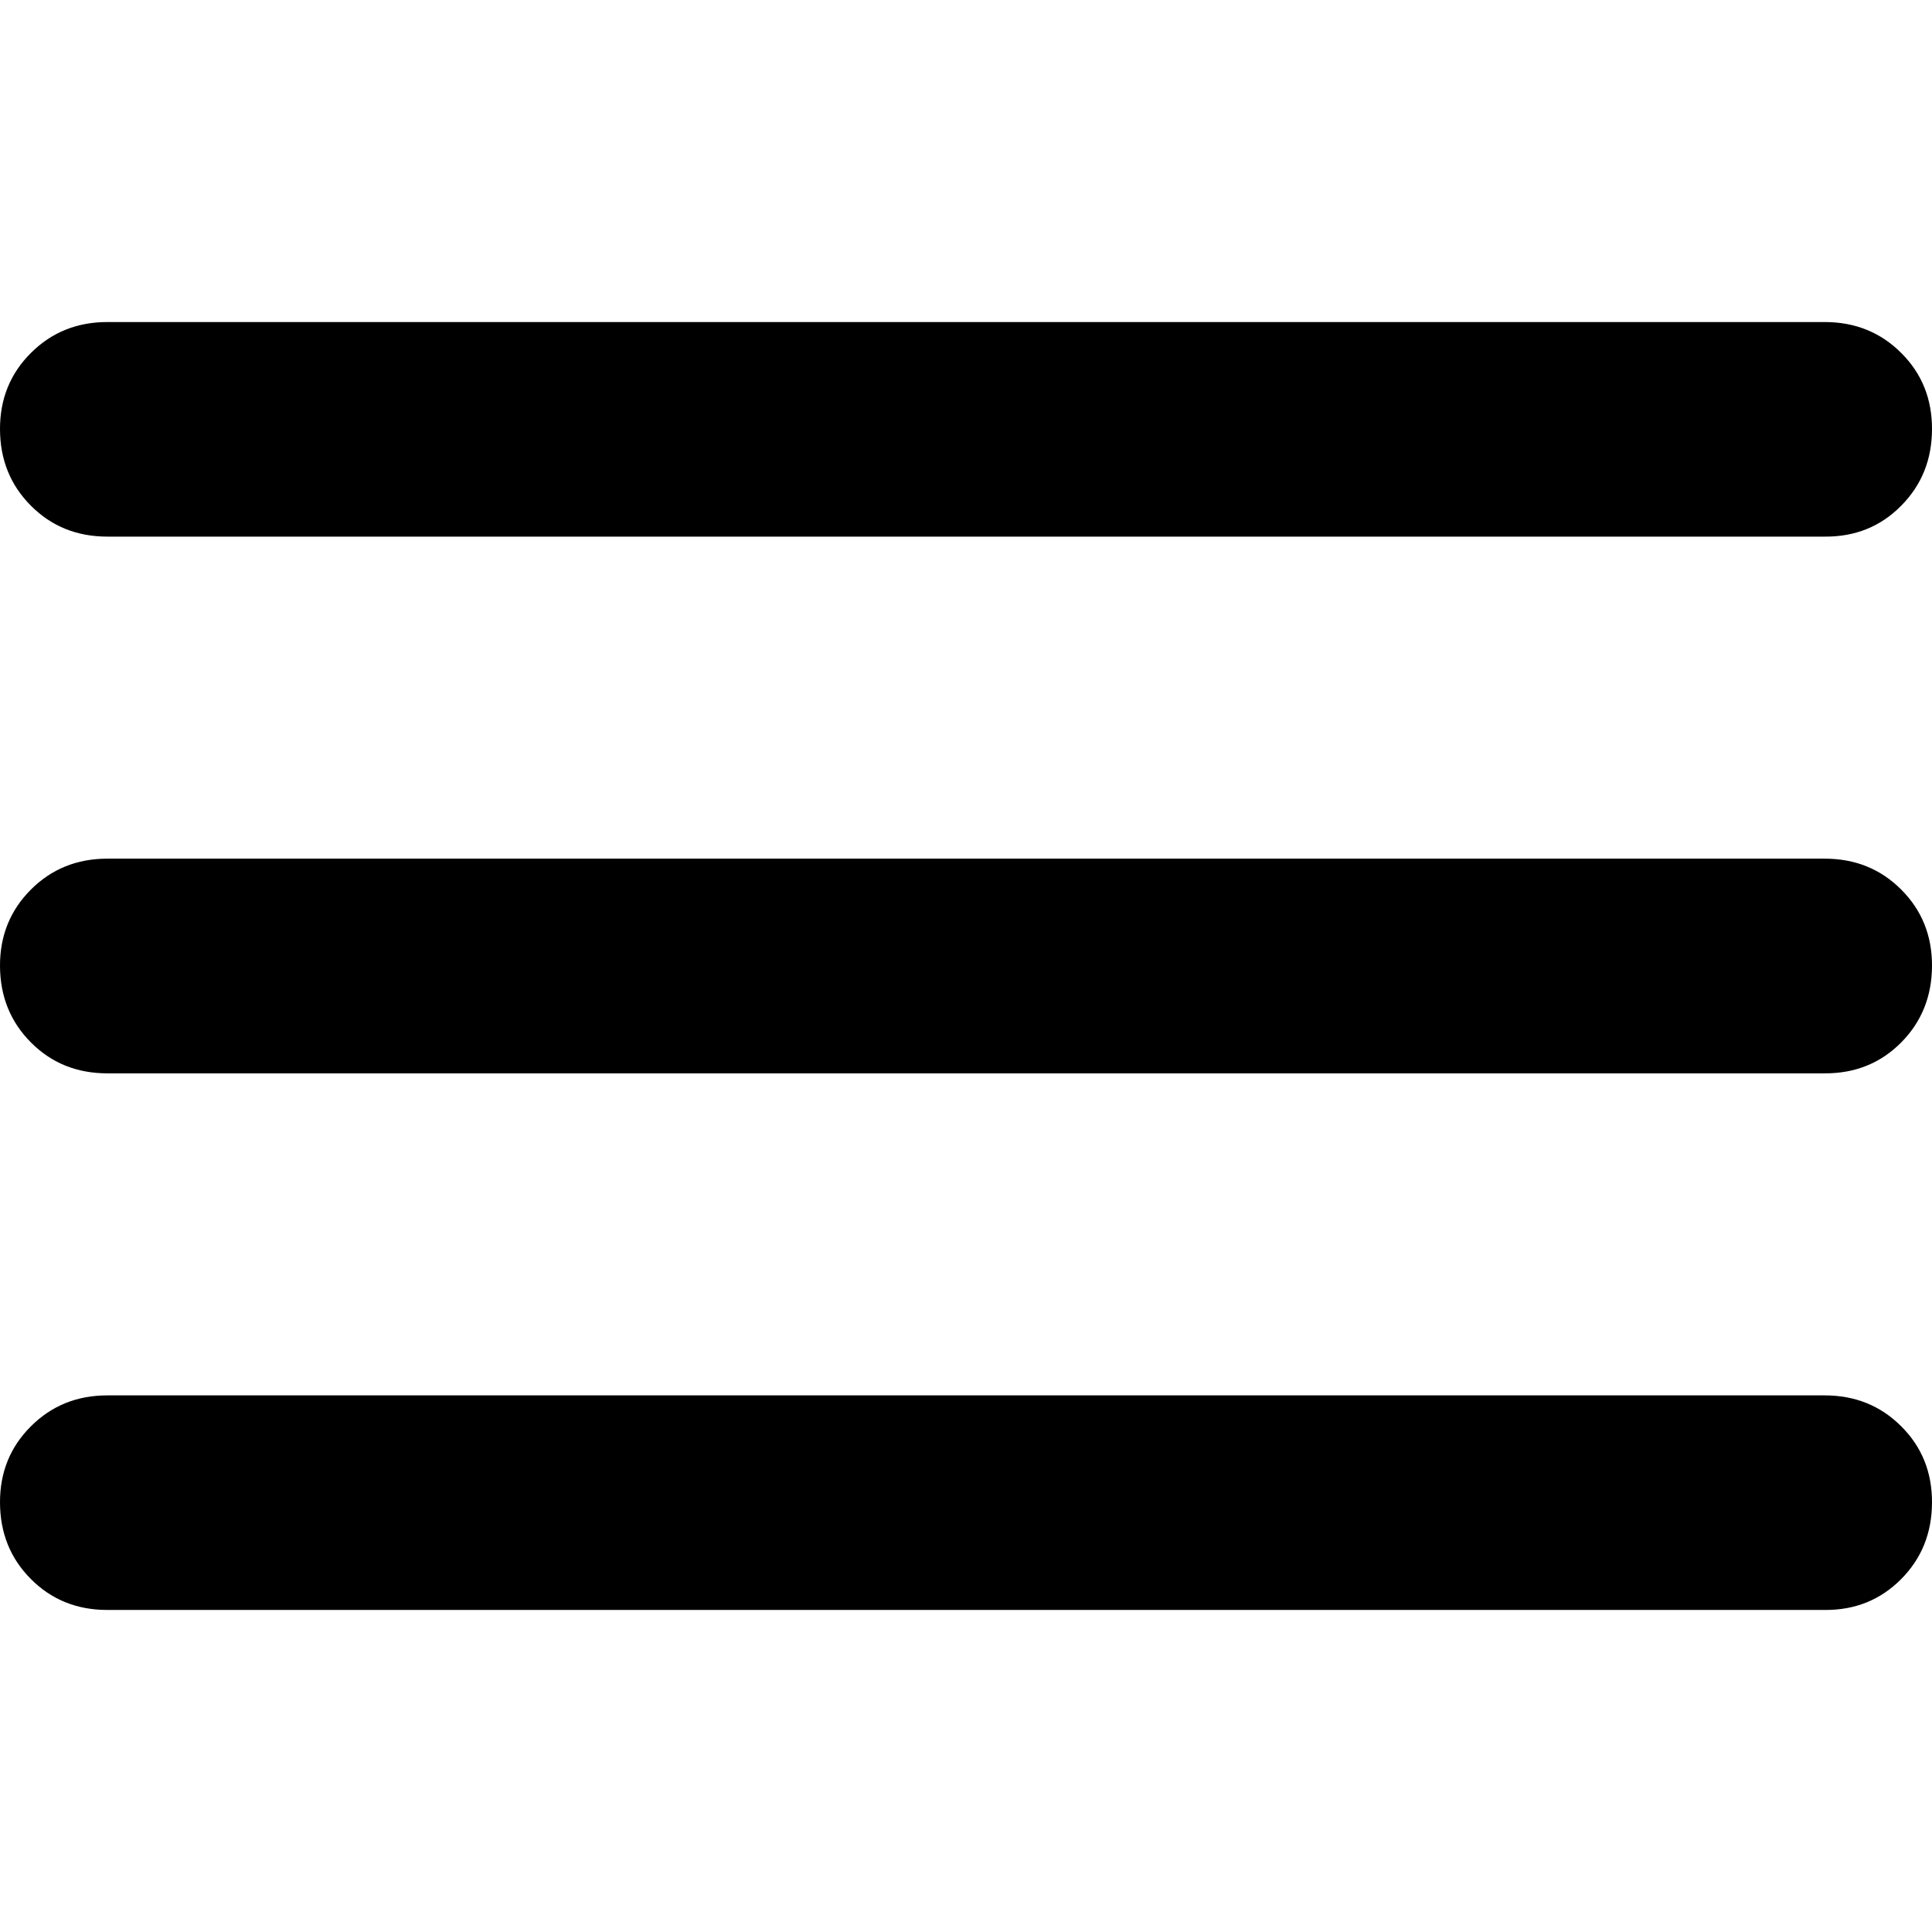 <svg width="16" height="16" viewBox="0 0 16 16" fill="none" xmlns="http://www.w3.org/2000/svg">
<g clip-path="url(#clip0_170_3)">
<path d="M0.889 13.333C0.637 13.333 0.426 13.248 0.256 13.077C0.086 12.907 0.001 12.696 3.06513e-06 12.444C-0.001 12.193 0.085 11.982 0.256 11.812C0.427 11.641 0.638 11.556 0.889 11.556H15.111C15.363 11.556 15.574 11.641 15.745 11.812C15.916 11.982 16.001 12.193 16 12.444C15.999 12.696 15.914 12.907 15.744 13.078C15.574 13.249 15.363 13.335 15.111 13.333H0.889ZM0.889 8.889C0.637 8.889 0.426 8.804 0.256 8.633C0.086 8.462 0.001 8.251 3.06513e-06 8C-0.001 7.749 0.085 7.538 0.256 7.367C0.427 7.196 0.638 7.111 0.889 7.111H15.111C15.363 7.111 15.574 7.196 15.745 7.367C15.916 7.538 16.001 7.749 16 8C15.999 8.251 15.914 8.463 15.744 8.634C15.574 8.805 15.363 8.89 15.111 8.889H0.889ZM0.889 4.444C0.637 4.444 0.426 4.359 0.256 4.188C0.086 4.018 0.001 3.807 3.06513e-06 3.556C-0.001 3.304 0.085 3.093 0.256 2.923C0.427 2.752 0.638 2.667 0.889 2.667H15.111C15.363 2.667 15.574 2.752 15.745 2.923C15.916 3.093 16.001 3.304 16 3.556C15.999 3.807 15.914 4.018 15.744 4.189C15.574 4.361 15.363 4.446 15.111 4.444H0.889Z" fill="black" style="fill:black;fill-opacity:1;"/>
</g>
<defs>
<clipPath id="clip0_170_3">
<rect width="16" height="16" fill="white" style="fill:white;fill-opacity:1;"/>
</clipPath>
</defs>
</svg>
